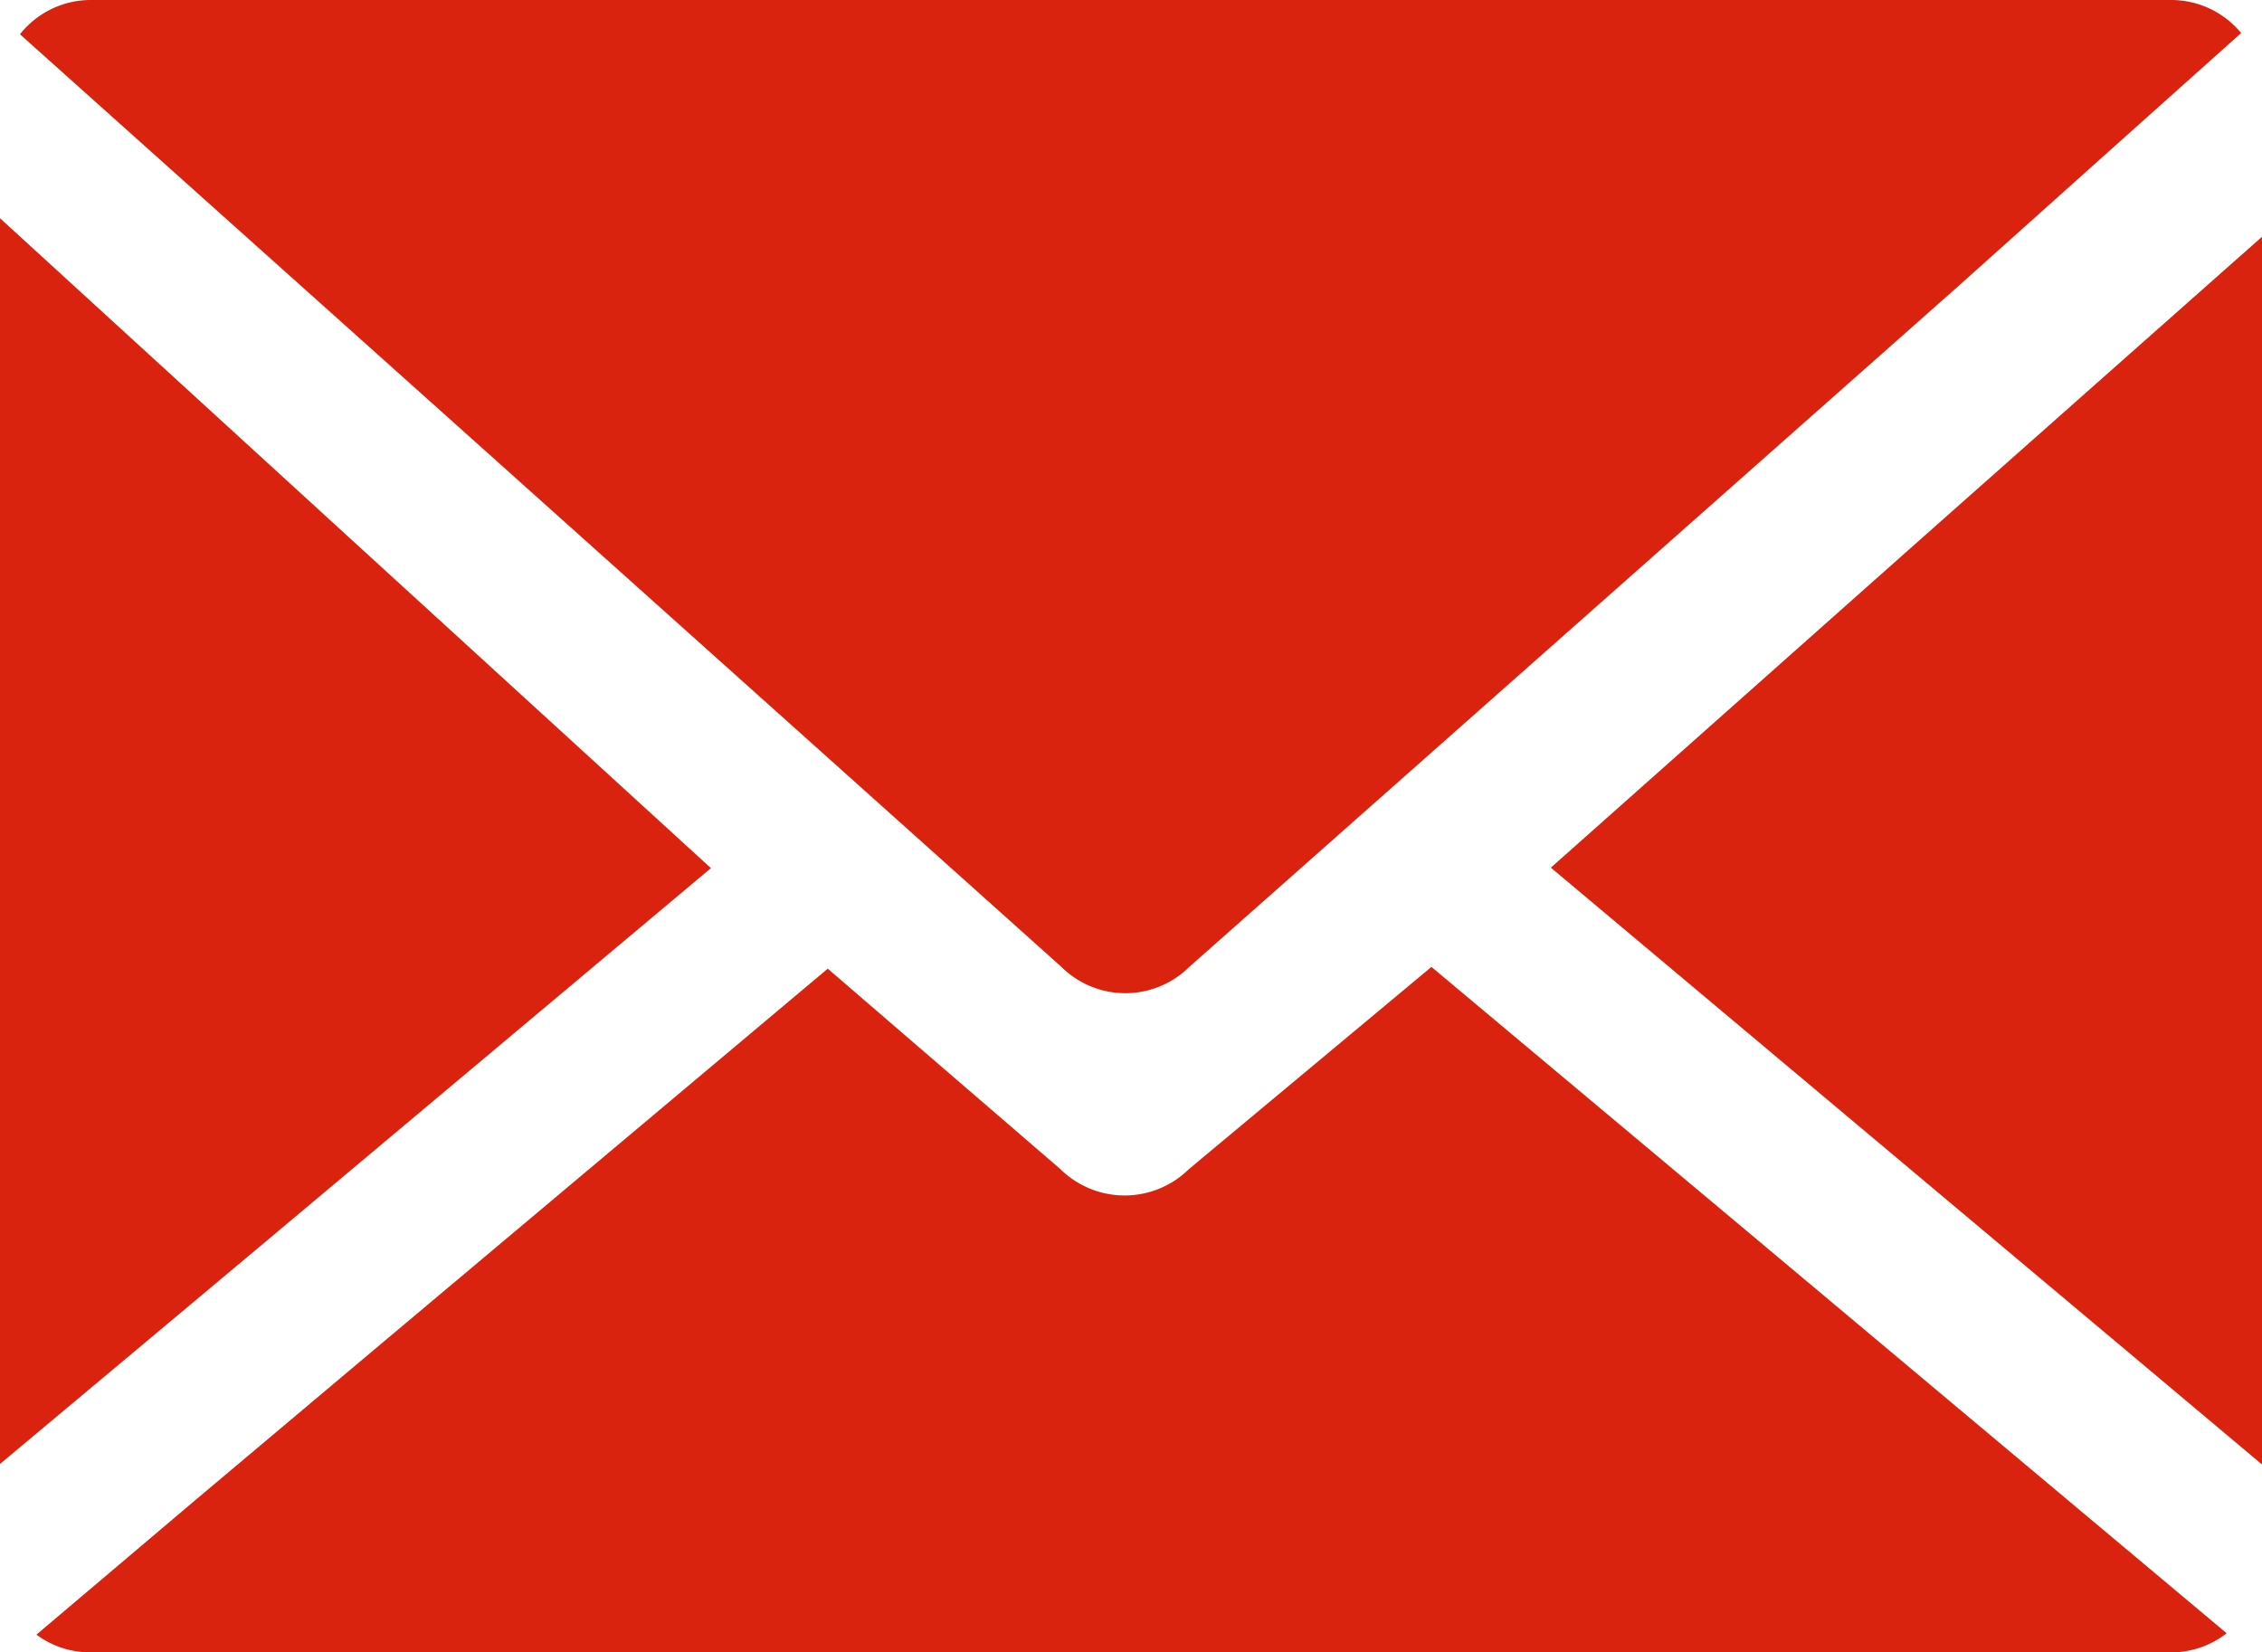 <svg xmlns="http://www.w3.org/2000/svg" viewBox="0 0 128 93.51"><title>ico-mai2</title><g id="Layer_2" data-name="Layer 2"><g id="Layer_1-2" data-name="Layer 1"><polygon points="40.23 49.13 14.97 70.32 8.57 75.68 0 82.85 0 12.35 19.79 30.45 40.23 49.13" style="fill:#d9230f"/><path d="M126,92.43a5.07,5.07,0,0,1-3.13,1.08H5.14a5.1,5.1,0,0,1-3.08-1L11,84.94l10.4-8.75L46.84,54.82,60,66.16a5.18,5.18,0,0,0,7.28,0L81,54.72,98.35,69.25Z" style="fill:#d9230f"/><path d="M126.82,1.87l-7.48,6.69-8.62,7.72L67.32,54.7a5.15,5.15,0,0,1-7.28,0L25.77,24h0L1.13,1.94A5.11,5.11,0,0,1,5.14,0H122.86A5.13,5.13,0,0,1,126.82,1.87Z" style="fill:#d9230f"/><polygon points="128 13.4 128 82.88 119.44 75.69 87.79 49.13 87.76 49.1 107.29 31.75 108.89 30.33 119.44 20.98 128 13.4" style="fill:#d9230f"/><line x1="110.72" y1="16.28" x2="96.72" y2="28.81" style="fill:none"/><line x1="107.29" y1="31.75" x2="103.12" y2="35.44" style="fill:none"/><line x1="119.44" y1="75.69" x2="105.26" y2="63.8" style="fill:none"/></g></g></svg>